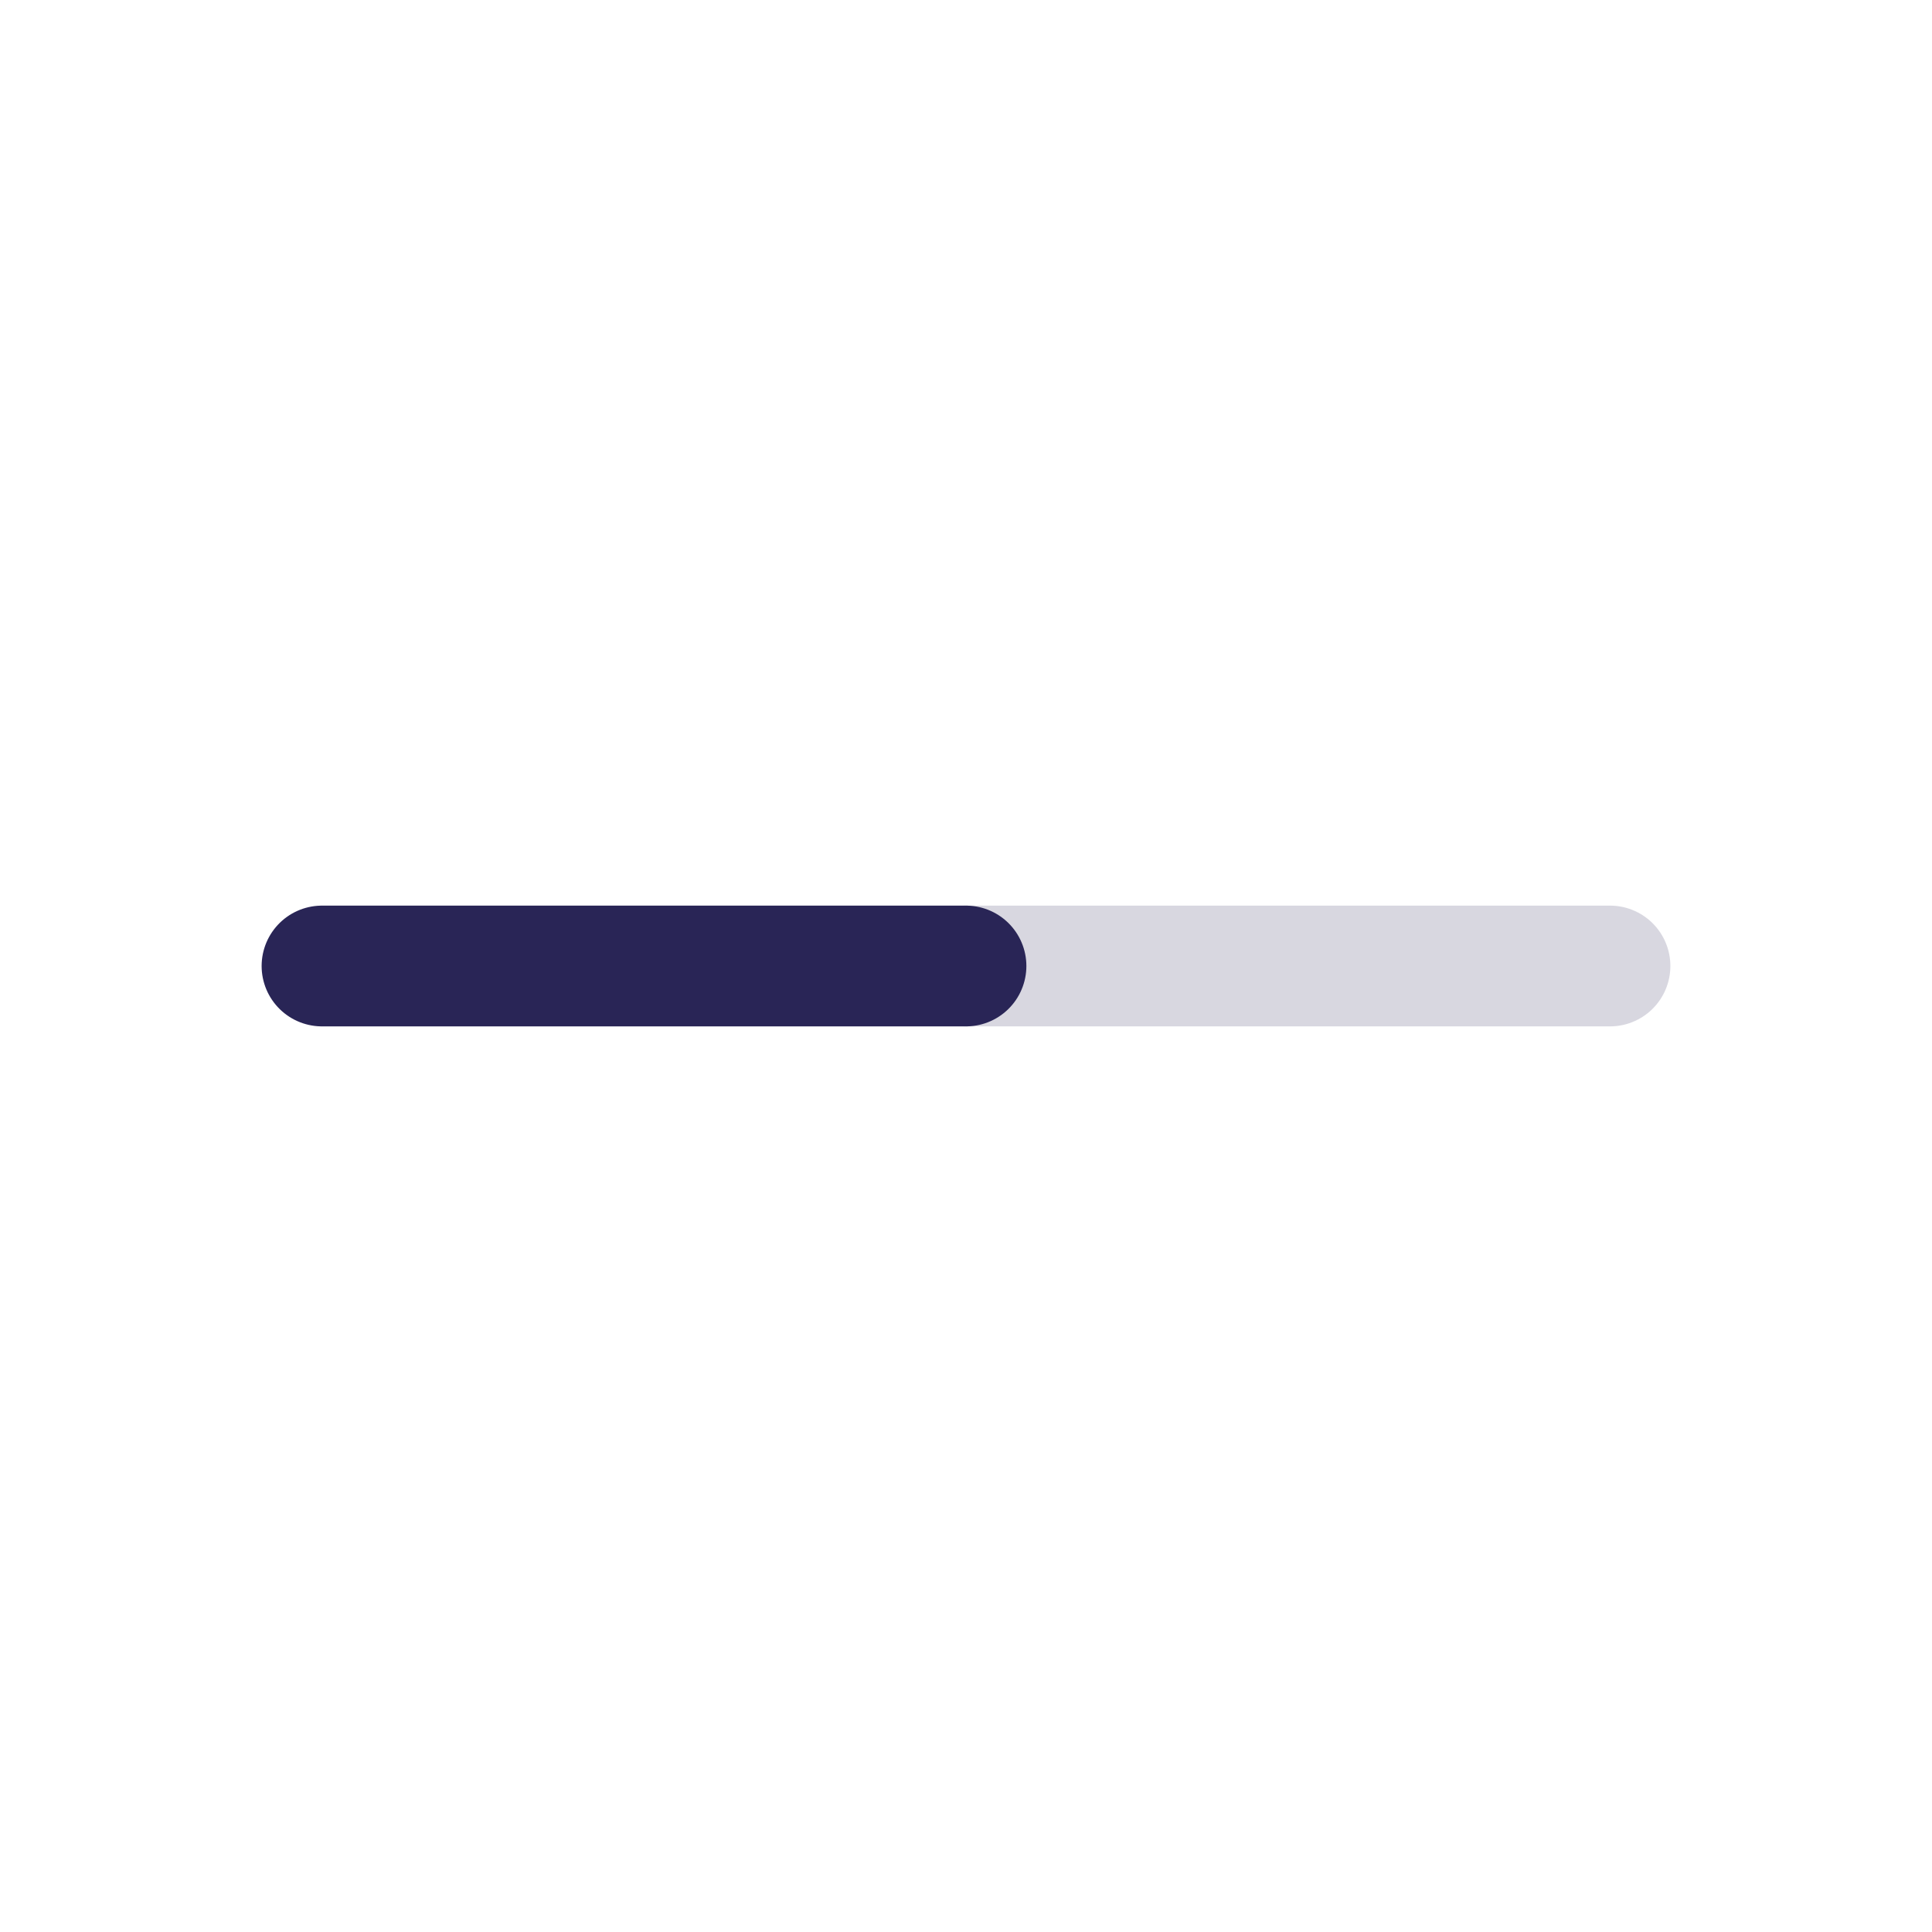 <svg width="24" height="24" viewBox="0 0 24 24" fill="none" xmlns="http://www.w3.org/2000/svg">
<path d="M20 12H12" stroke="#292556" stroke-opacity="0.18" stroke-width="1.5" stroke-linecap="round" stroke-linejoin="round"/>
<path d="M4 12H12" stroke="#292556" stroke-width="1.5" stroke-linecap="round" stroke-linejoin="round"/>
</svg>
